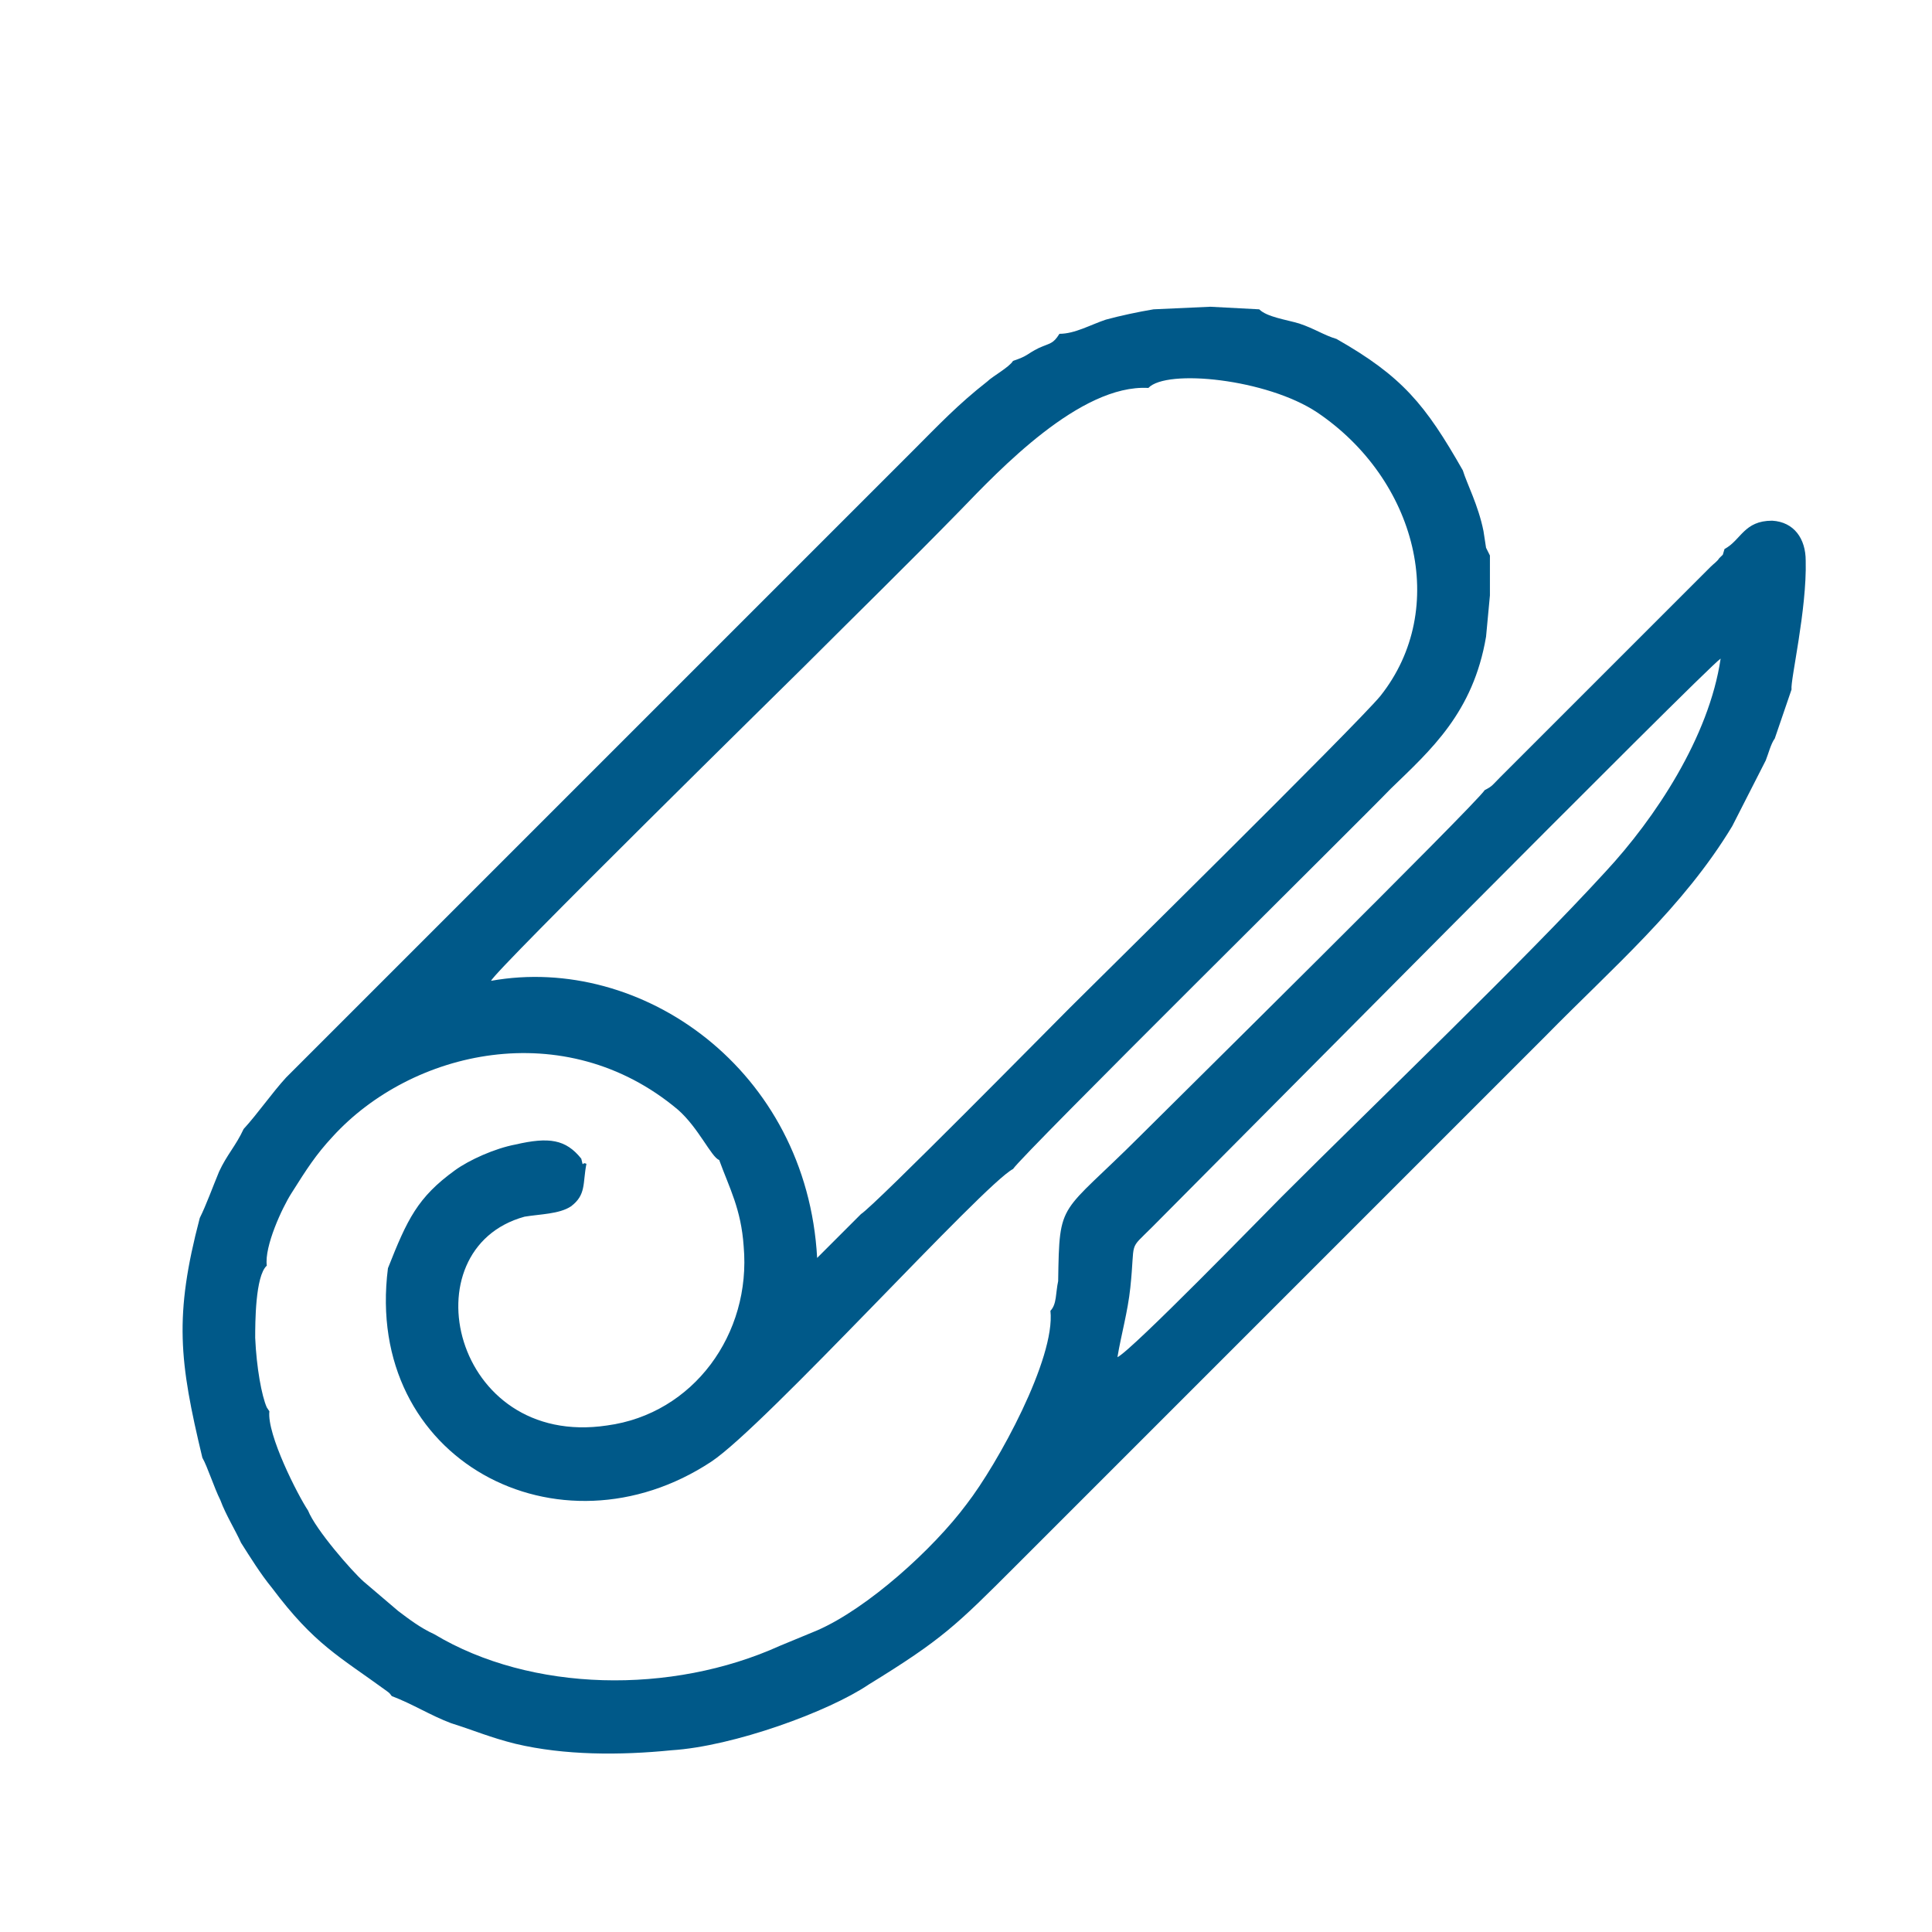 <?xml version="1.0" encoding="UTF-8"?>
<!DOCTYPE svg PUBLIC "-//W3C//DTD SVG 1.1//EN" "http://www.w3.org/Graphics/SVG/1.1/DTD/svg11.dtd">
<!-- Creator: CorelDRAW 2018 (64-Bit) -->
<svg xmlns="http://www.w3.org/2000/svg" xml:space="preserve" width="80px" height="80px" version="1.1" style="shape-rendering:geometricPrecision; text-rendering:geometricPrecision; image-rendering:optimizeQuality; fill-rule:evenodd; clip-rule:evenodd"
viewBox="0 0 14.99 14.99"
 xmlns:xlink="http://www.w3.org/1999/xlink">
 <defs>
  <style type="text/css">
   <![CDATA[
    .fil0 {fill:none}
    .fil1 {fill:#005989}
   ]]>
  </style>
 </defs>
 <g id="Слой_x0020_1">
  <rect class="fil0" width="14.99" height="14.99"/>
  <path class="fil1" d="M8.67 10.53c0.03,-0.18 0.08,-0.35 0.1,-0.54 0.04,-0.38 -0.02,-0.28 0.17,-0.47 0.4,-0.4 4.3,-4.34 4.41,-4.41 -0.09,0.61 -0.51,1.24 -0.89,1.65 -0.64,0.7 -1.79,1.8 -2.52,2.53 -0.11,0.11 -1.16,1.19 -1.27,1.24zm-1.99 -1.11l-0.34 0.34c-0.08,-1.46 -1.36,-2.36 -2.53,-2.15 0.03,-0.08 2.37,-2.38 2.42,-2.43 0.41,-0.41 0.81,-0.8 1.22,-1.22 0.3,-0.31 0.93,-0.98 1.46,-0.95 0.14,-0.15 0.92,-0.07 1.31,0.19 0.77,0.52 1.03,1.52 0.49,2.2 -0.19,0.23 -2.24,2.25 -2.41,2.42 -0.13,0.13 -1.51,1.53 -1.62,1.6zm2.27 -7.02c-0.12,0.02 -0.26,0.05 -0.37,0.08 -0.12,0.04 -0.24,0.11 -0.36,0.11 -0.05,0.08 -0.07,0.07 -0.16,0.11 -0.1,0.05 -0.08,0.06 -0.2,0.1 -0.03,0.05 -0.16,0.12 -0.2,0.16 -0.23,0.18 -0.38,0.34 -0.58,0.54l-4.86 4.86c-0.11,0.12 -0.22,0.28 -0.33,0.4 -0.06,0.13 -0.13,0.2 -0.19,0.33 -0.05,0.12 -0.1,0.26 -0.15,0.36 -0.2,0.76 -0.16,1.11 0.02,1.86 0.04,0.07 0.09,0.23 0.14,0.33 0.04,0.11 0.12,0.24 0.16,0.33 0.07,0.11 0.15,0.24 0.24,0.35 0.33,0.44 0.52,0.53 0.89,0.8 0.03,0.02 0.03,0.03 0.04,0.04 0.16,0.06 0.3,0.15 0.46,0.21 0.19,0.06 0.3,0.11 0.5,0.16 0.38,0.09 0.81,0.09 1.21,0.05 0.48,-0.03 1.22,-0.3 1.53,-0.51 0.57,-0.35 0.68,-0.46 1.14,-0.92l4.11 -4.11c0.52,-0.53 1.07,-1 1.45,-1.63l0.26 -0.51c0.02,-0.05 0.04,-0.13 0.07,-0.17l0.13 -0.38c-0.01,-0.07 0.12,-0.62 0.11,-1 0,-0.17 -0.09,-0.3 -0.26,-0.31 -0.22,0 -0.24,0.15 -0.37,0.22 -0.02,0.06 0,0.03 -0.04,0.07 -0.02,0.03 -0.04,0.04 -0.07,0.07l-1.51 1.51c-0.05,0.05 -0.08,0.08 -0.12,0.12 -0.06,0.06 -0.06,0.07 -0.12,0.1 -0.08,0.12 -2.45,2.46 -2.67,2.68 -0.63,0.63 -0.63,0.49 -0.64,1.13 -0.02,0.09 -0.01,0.18 -0.06,0.23 0.04,0.37 -0.41,1.19 -0.65,1.5 -0.26,0.35 -0.77,0.81 -1.16,0.98l-0.29 0.12c-0.84,0.38 -1.93,0.36 -2.68,-0.09 -0.11,-0.05 -0.2,-0.12 -0.28,-0.18l-0.27 -0.23c-0.09,-0.08 -0.37,-0.4 -0.43,-0.55 -0.08,-0.12 -0.32,-0.59 -0.3,-0.77l-0.02 -0.03c-0.04,-0.09 -0.08,-0.31 -0.09,-0.54 0,-0.11 0,-0.48 0.09,-0.56 -0.02,-0.15 0.12,-0.45 0.19,-0.56 0.12,-0.19 0.19,-0.3 0.32,-0.44 0.61,-0.67 1.8,-0.95 2.68,-0.21 0.16,0.14 0.26,0.37 0.32,0.39 0.08,0.22 0.17,0.38 0.19,0.67 0.06,0.68 -0.39,1.3 -1.06,1.39 -1.2,0.18 -1.55,-1.37 -0.64,-1.62 0.12,-0.02 0.27,-0.02 0.36,-0.08 0.12,-0.09 0.09,-0.18 0.12,-0.33 -0.04,-0.02 -0.02,0.04 -0.04,-0.04 -0.12,-0.15 -0.25,-0.17 -0.51,-0.11 -0.16,0.03 -0.36,0.12 -0.47,0.2 -0.29,0.21 -0.37,0.38 -0.52,0.76 -0.19,1.49 1.33,2.28 2.51,1.5 0.42,-0.28 2.11,-2.15 2.34,-2.27 0.08,-0.12 2.7,-2.71 2.93,-2.95 0.31,-0.3 0.64,-0.59 0.74,-1.18l0.03 -0.32 0 -0.31c-0.02,-0.04 0,0 -0.03,-0.06l-0.02 -0.13c-0.04,-0.2 -0.13,-0.37 -0.16,-0.47 -0.29,-0.51 -0.47,-0.73 -0.98,-1.02 -0.1,-0.03 -0.17,-0.08 -0.29,-0.12 -0.1,-0.03 -0.25,-0.05 -0.31,-0.11l-0.38 -0.02 -0.44 0.02z"/>
 </g>
</svg>
